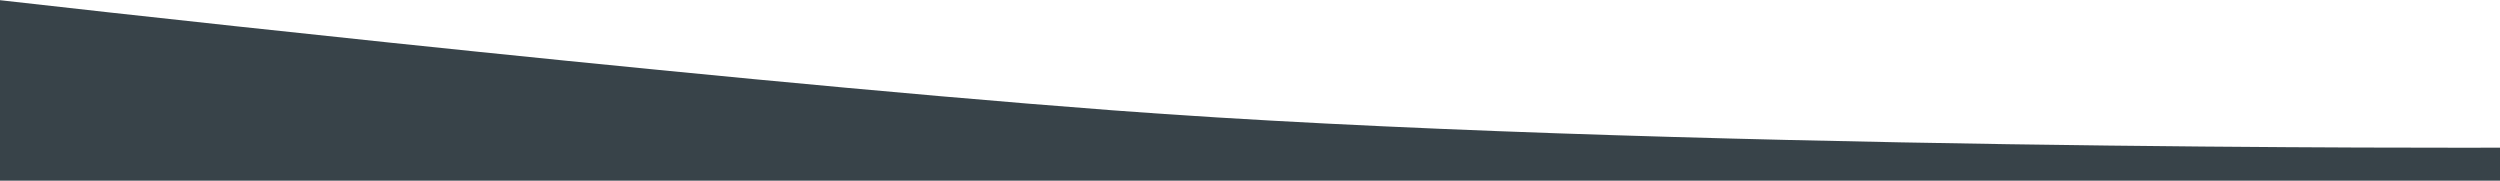 <svg width="1439" height="104" viewBox="0 0 1439 104" fill="none" xmlns="http://www.w3.org/2000/svg">
<g clip-path="url(#clip0_832_2559)">
<path d="M640.5 63.5C387.656 44.409 -1 0 -1 0V105.5H1439V85C1439 85 949.798 86.853 640.5 63.5Z" fill="#384349"/>
</g>
<defs>
<clipPath id="clip0_832_2559">
<rect width="1440" height="105.5" fill="white" transform="translate(-1)"/>
</clipPath>
</defs>
</svg>
